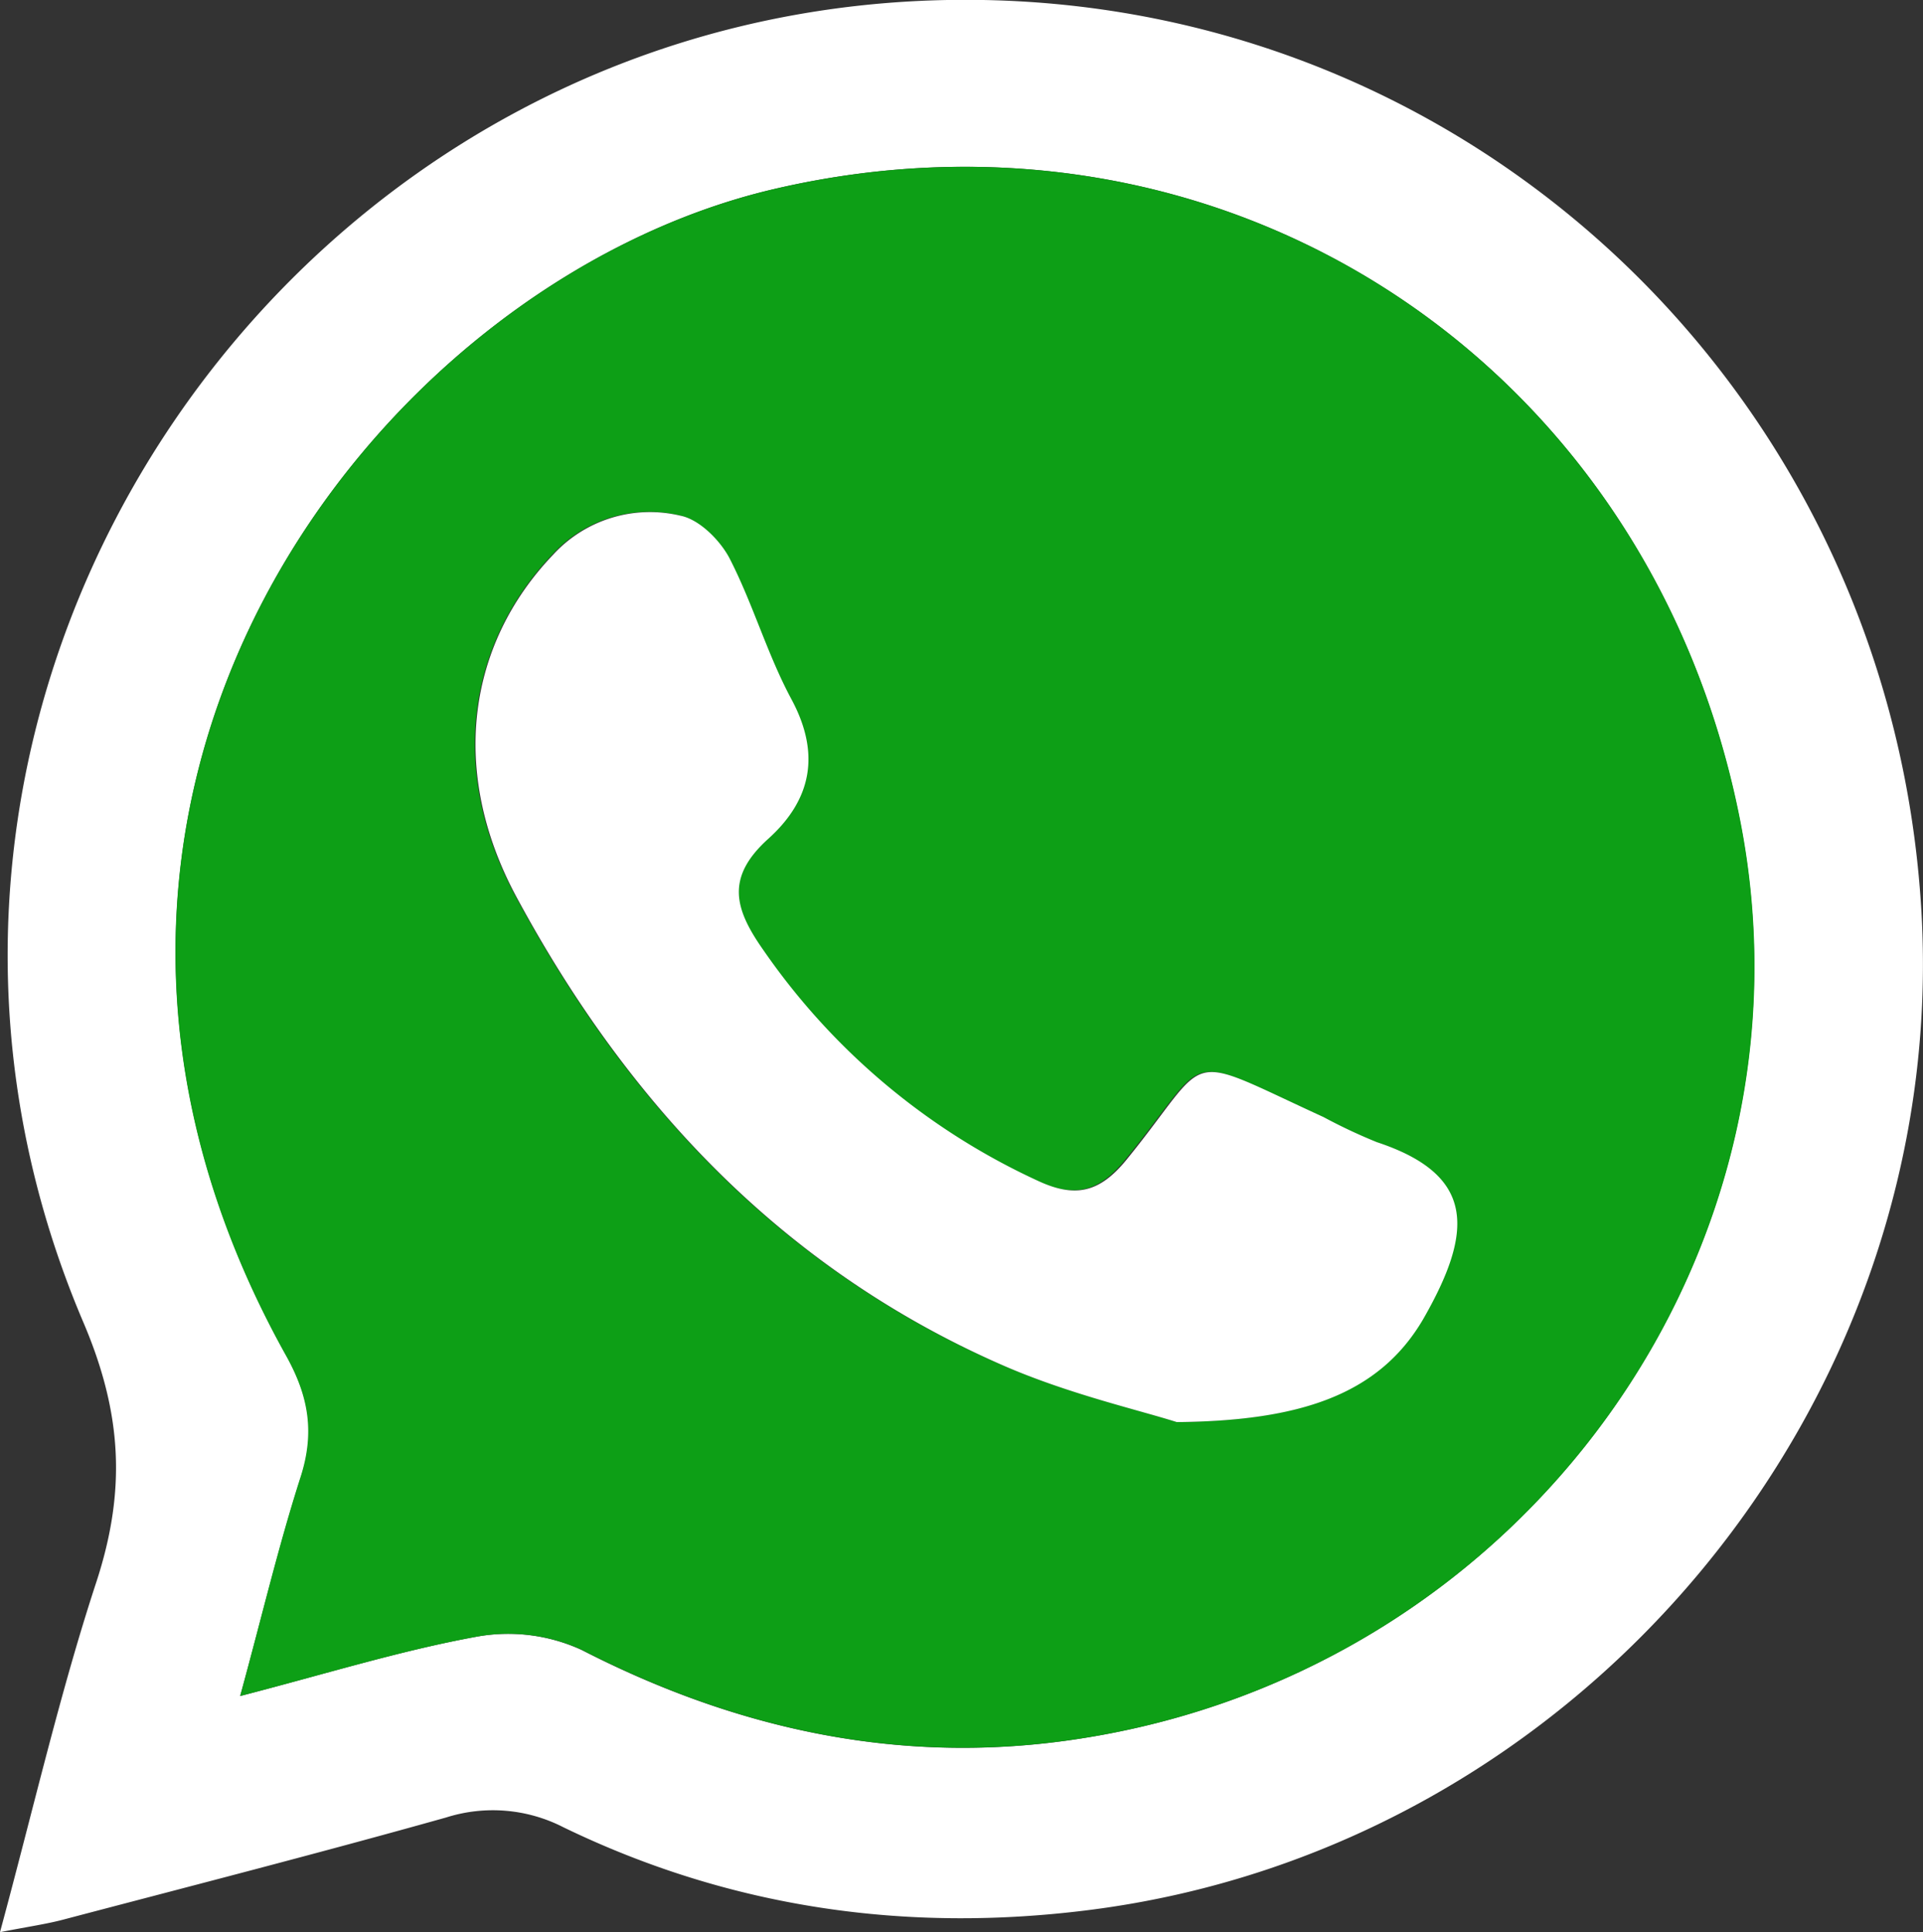 <svg id="Layer_1" data-name="Layer 1" xmlns="http://www.w3.org/2000/svg" viewBox="0 0 196.55 197.51"><rect x="0" y="0" width="196.55" height="197.51" fill="#333333" stroke="none"/><defs><style>.cls-1{fill:#fff;}.cls-2{fill:#0d9f16;}</style></defs><title>icon_whatsapp</title><path class="cls-1" d="M2.45,198.51C5.9,185.77,8.59,174,12.32,162.65c3-9.24,2.65-17.1-1.35-26.48C-16.51,71.67,32.75-.26,102.94,1c51.43.93,93,41.44,95.91,93.37,2.78,50.23-34.91,95.46-84.95,101.86-18.75,2.4-36.81-.18-53.86-8.44a15.8,15.8,0,0,0-12-1c-13,3.65-26.07,7-39.13,10.44C7.2,197.68,5.44,197.93,2.45,198.51ZM27,174.37c8.73-2.26,16.35-4.64,24.15-6.06a18,18,0,0,1,10.74,1.35c16.1,8.27,33,11.86,50.89,9.08,45.51-7,76.21-49.94,67.48-94C171,37.79,127.53,9.58,81.55,20.33,40.61,29.89.09,82.87,31.71,139.55c2.33,4.17,3,7.88,1.5,12.43C30.94,159,29.24,166.25,27,174.37Z" transform="translate(-2.45 -1)"/><path class="cls-2" d="M27,174.37c2.21-8.12,3.91-15.35,6.17-22.39,1.46-4.56.83-8.26-1.5-12.43C.09,82.87,40.61,29.89,81.55,20.33c46-10.74,89.44,17.46,98.74,64.4,8.74,44.08-22,87-67.48,94-17.93,2.78-34.79-.81-50.89-9.08a18,18,0,0,0-10.74-1.35C43.39,169.73,35.76,172.11,27,174.37Zm95.69-28c12.35-.13,20.57-2.66,25.09-10.53,5.17-9,5.42-14.76-4.73-18.12a55.35,55.35,0,0,1-5.44-2.56c-14.83-6.8-11.14-6.65-20.18,4.41-2.67,3.27-5.14,3.89-8.94,2.14A69.26,69.26,0,0,1,80.38,98.07c-3-4.2-3.7-7.53.52-11.36s5.4-8.63,2.38-14.23c-2.5-4.64-4-9.82-6.38-14.51-1-1.85-3.08-3.91-5-4.29a13.41,13.41,0,0,0-13,4c-8.73,9.18-10.65,22.2-3.73,35,11.36,21.08,27.2,38,49.48,47.76C111.44,143.44,118.76,145.1,122.73,146.37Z" transform="translate(-2.45 -1)"/><path class="cls-1" d="M122.73,146.37c-4-1.27-11.29-2.93-18-5.9-22.28-9.8-38.12-26.67-49.48-47.76-6.93-12.85-5-25.87,3.73-35a13.41,13.41,0,0,1,13-4c1.91.37,4,2.44,5,4.29,2.42,4.68,3.88,9.87,6.38,14.51,3,5.6,2,10.28-2.38,14.23s-3.47,7.16-.52,11.36a69.26,69.26,0,0,0,28.15,23.64c3.8,1.75,6.26,1.12,8.94-2.14,9-11.06,5.35-11.21,20.18-4.41a55.35,55.35,0,0,0,5.44,2.56c10.15,3.36,9.89,9.13,4.73,18.12C143.3,143.71,135.08,146.25,122.73,146.37Z" transform="translate(-2.45 -1)"/></svg>
